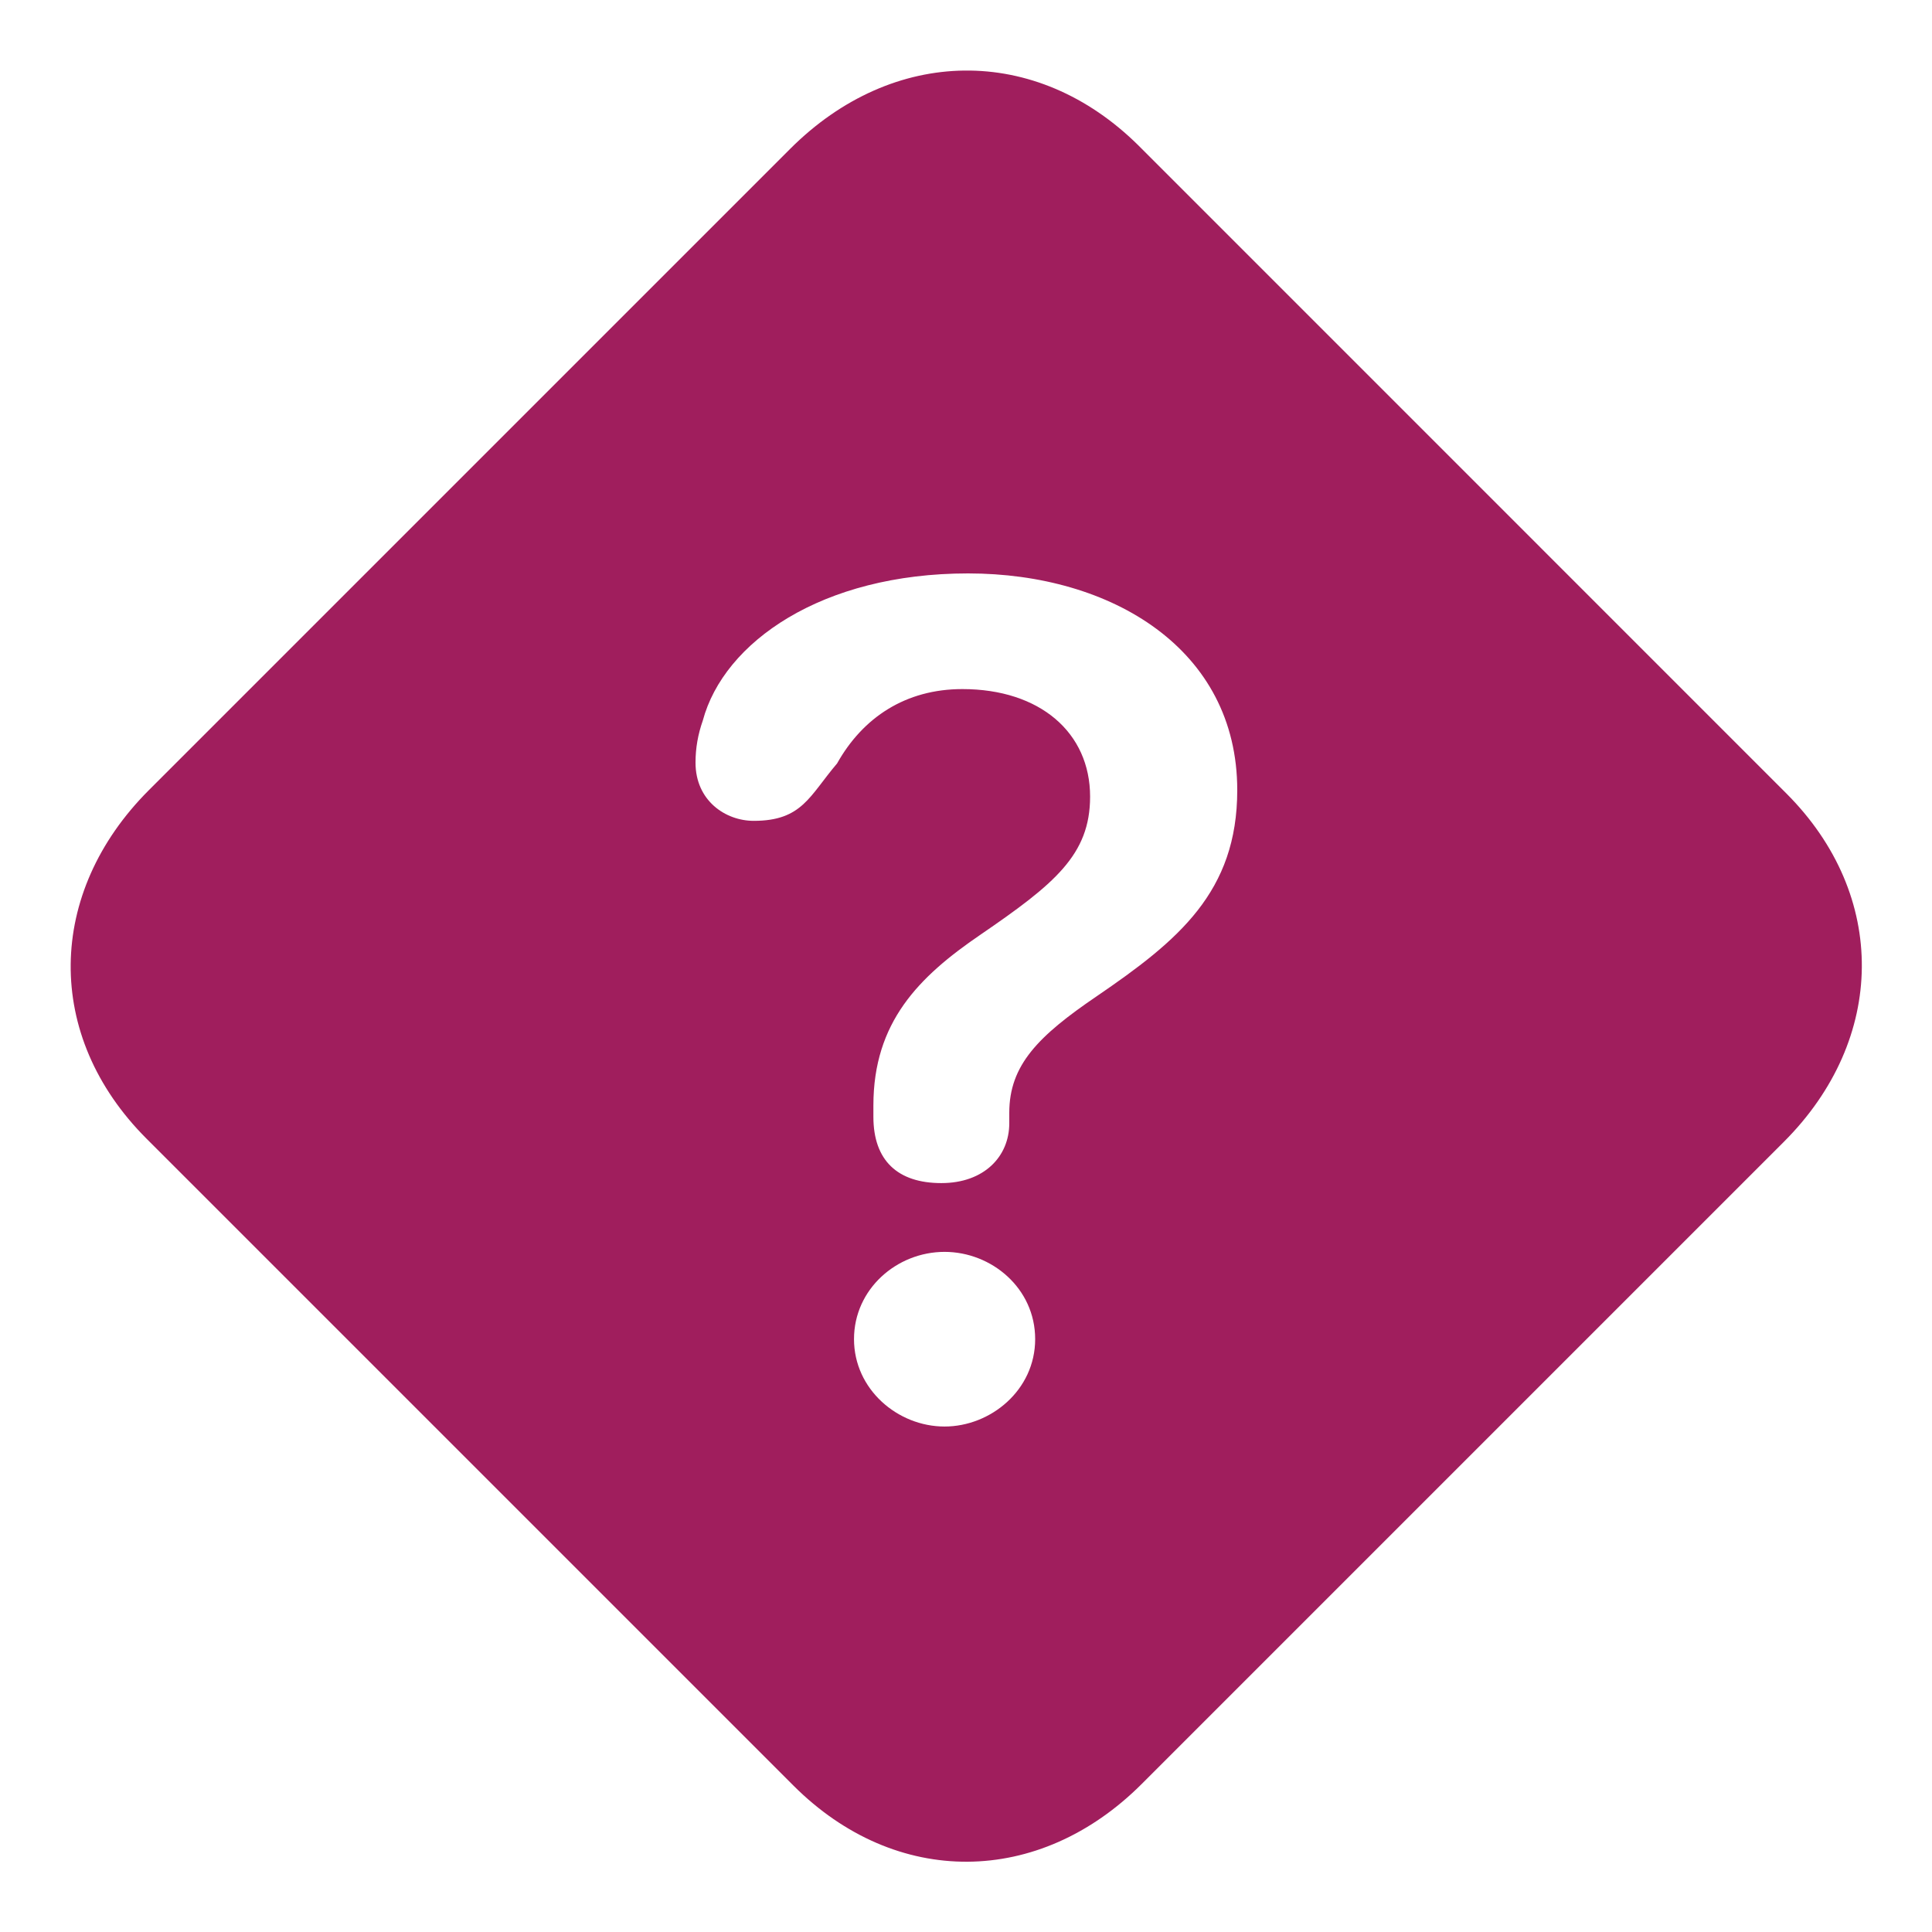 <svg width="30" height="30" viewBox="0 0 30 30" fill="none" xmlns="http://www.w3.org/2000/svg">
<g id="f7:question-diamond-fill">
<path id="Vector" d="M12.319 27.725C13.914 29.32 16.136 29.295 17.73 27.7L27.7 17.73C29.295 16.136 29.32 13.901 27.738 12.32L17.681 2.262C16.086 0.68 13.864 0.717 12.269 2.312L2.312 12.269C0.718 13.864 0.68 16.086 2.275 17.681L12.319 27.725ZM14.617 18.371C13.939 18.371 13.562 18.02 13.562 17.342V17.166C13.562 15.873 14.265 15.169 15.22 14.517C16.375 13.726 16.927 13.274 16.927 12.37C16.927 11.377 16.149 10.7 14.943 10.7C14.065 10.7 13.399 11.139 12.998 11.855C12.57 12.357 12.457 12.746 11.704 12.746C11.264 12.746 10.8 12.432 10.8 11.842C10.8 11.616 10.838 11.403 10.913 11.189C11.24 9.971 12.759 8.904 15.032 8.904C17.266 8.904 19.212 10.084 19.212 12.269C19.212 13.851 18.296 14.605 17.028 15.471C16.124 16.086 15.672 16.538 15.672 17.279V17.442C15.672 17.957 15.282 18.371 14.617 18.371ZM14.667 22.151C13.939 22.151 13.261 21.573 13.261 20.794C13.261 20.016 13.926 19.439 14.667 19.439C15.396 19.439 16.074 20.003 16.074 20.794C16.074 21.585 15.383 22.151 14.667 22.151Z" fill="#A01E5D"/>
</g>
</svg>
